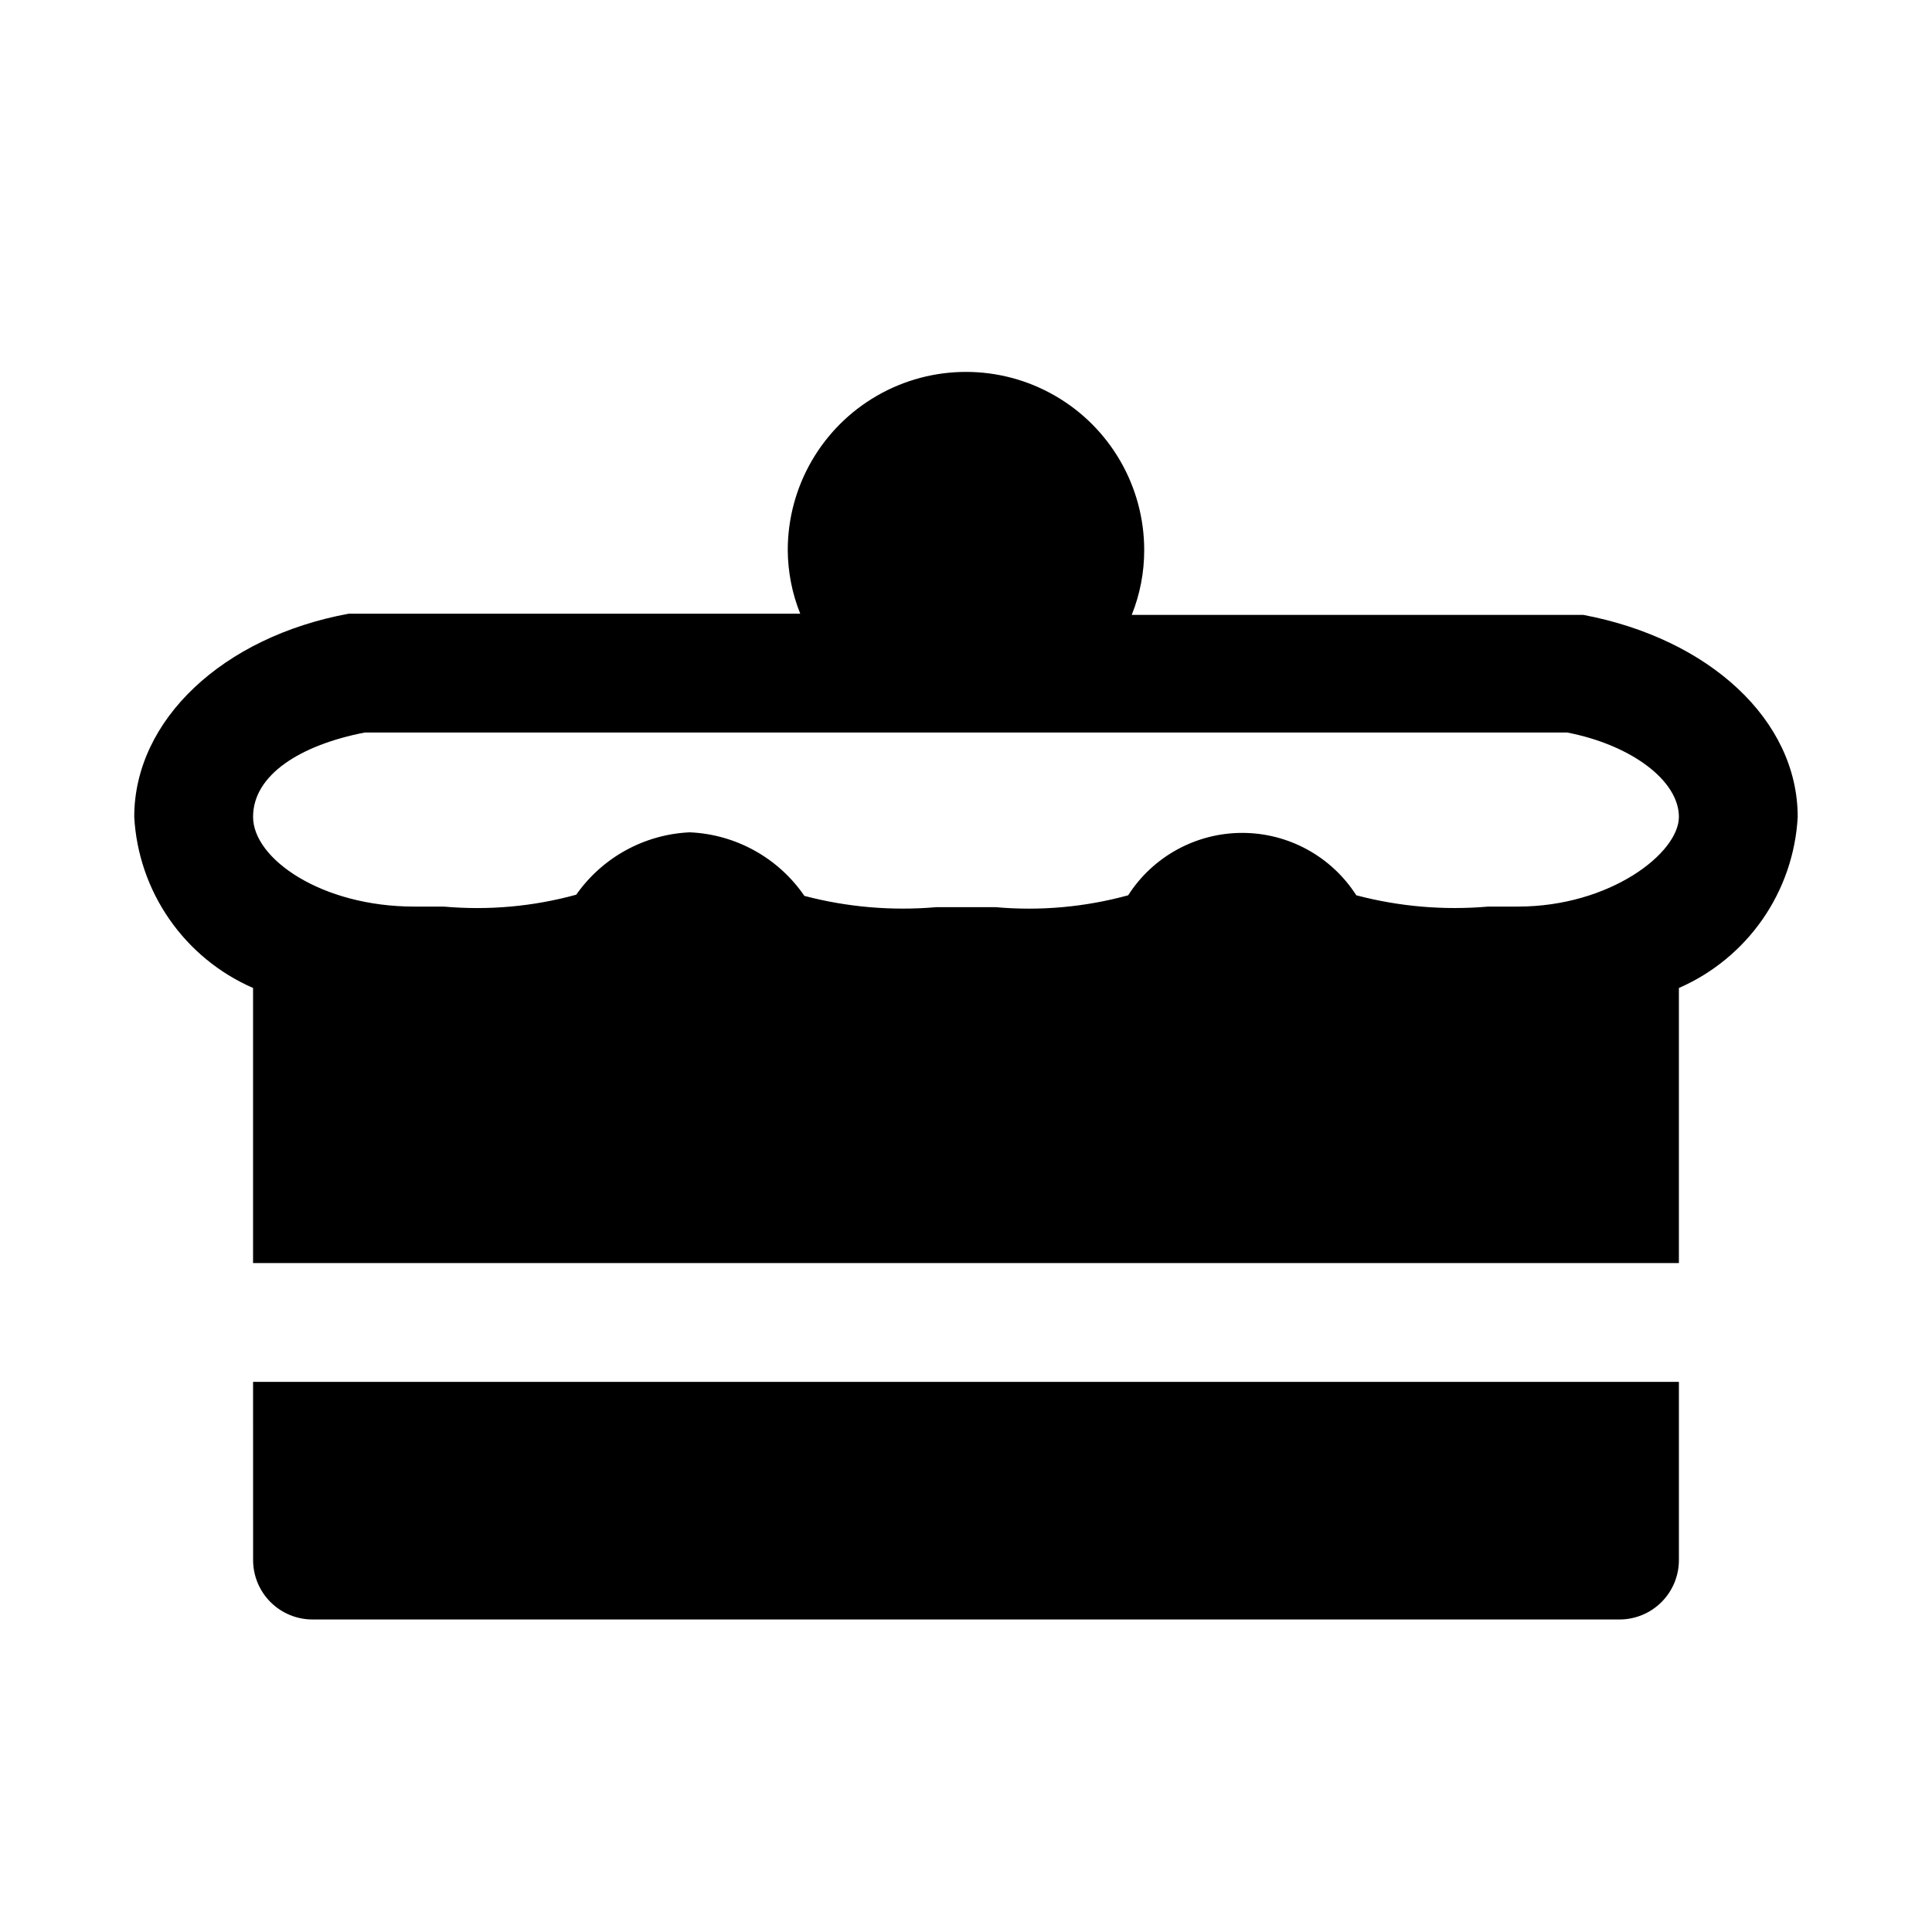 <?xml version="1.0" encoding="UTF-8"?>
<!-- Uploaded to: SVG Repo, www.svgrepo.com, Generator: SVG Repo Mixer Tools -->
<svg fill="#000000" width="800px" height="800px" version="1.1" viewBox="144 144 512 512" xmlns="http://www.w3.org/2000/svg">
 <path d="m620.41 360.48c0-25.664-23.457-47.23-56.836-53.531h-2.832l-116.82 0.004c2.191-5.457 3.312-11.285 3.305-17.164 0-16.875-9.004-32.465-23.617-40.902s-32.617-8.438-47.23 0c-14.613 8.438-23.617 24.027-23.617 40.902 0.031 5.773 1.152 11.492 3.309 16.848h-119.66c-33.379 6.141-56.836 28.18-56.836 53.844 0.531 9.734 3.754 19.129 9.316 27.137 5.559 8.008 13.234 14.309 22.172 18.207v72.895h377.86v-72.895c8.938-3.898 16.613-10.199 22.176-18.207 5.559-8.008 8.785-17.402 9.312-27.137zm-74.152 23.773h-7.871c-11.738 1.023-23.562 0.012-34.953-2.992-6.602-10.301-17.992-16.535-30.23-16.535-12.234 0-23.629 6.234-30.227 16.535-11.422 3.133-23.312 4.199-35.109 3.148h-15.746c-11.734 1.016-23.559 0.004-34.949-2.988-6.918-10.082-18.172-16.32-30.387-16.848-12.043 0.551-23.152 6.656-30.07 16.531-11.422 3.141-23.312 4.207-35.109 3.148h-7.871c-24.406 0-42.668-12.594-42.668-23.773 0-11.18 12.594-19.051 29.598-22.355h318.66c17.004 3.305 29.598 12.754 29.598 22.355 0 9.605-18.262 23.773-42.664 23.773zm-335.19 125.95h377.86v47.23c0 4.176-1.656 8.18-4.609 11.133-2.953 2.953-6.957 4.613-11.133 4.613h-346.37c-4.176 0-8.18-1.66-11.133-4.613-2.949-2.953-4.609-6.957-4.609-11.133z"/>
</svg>